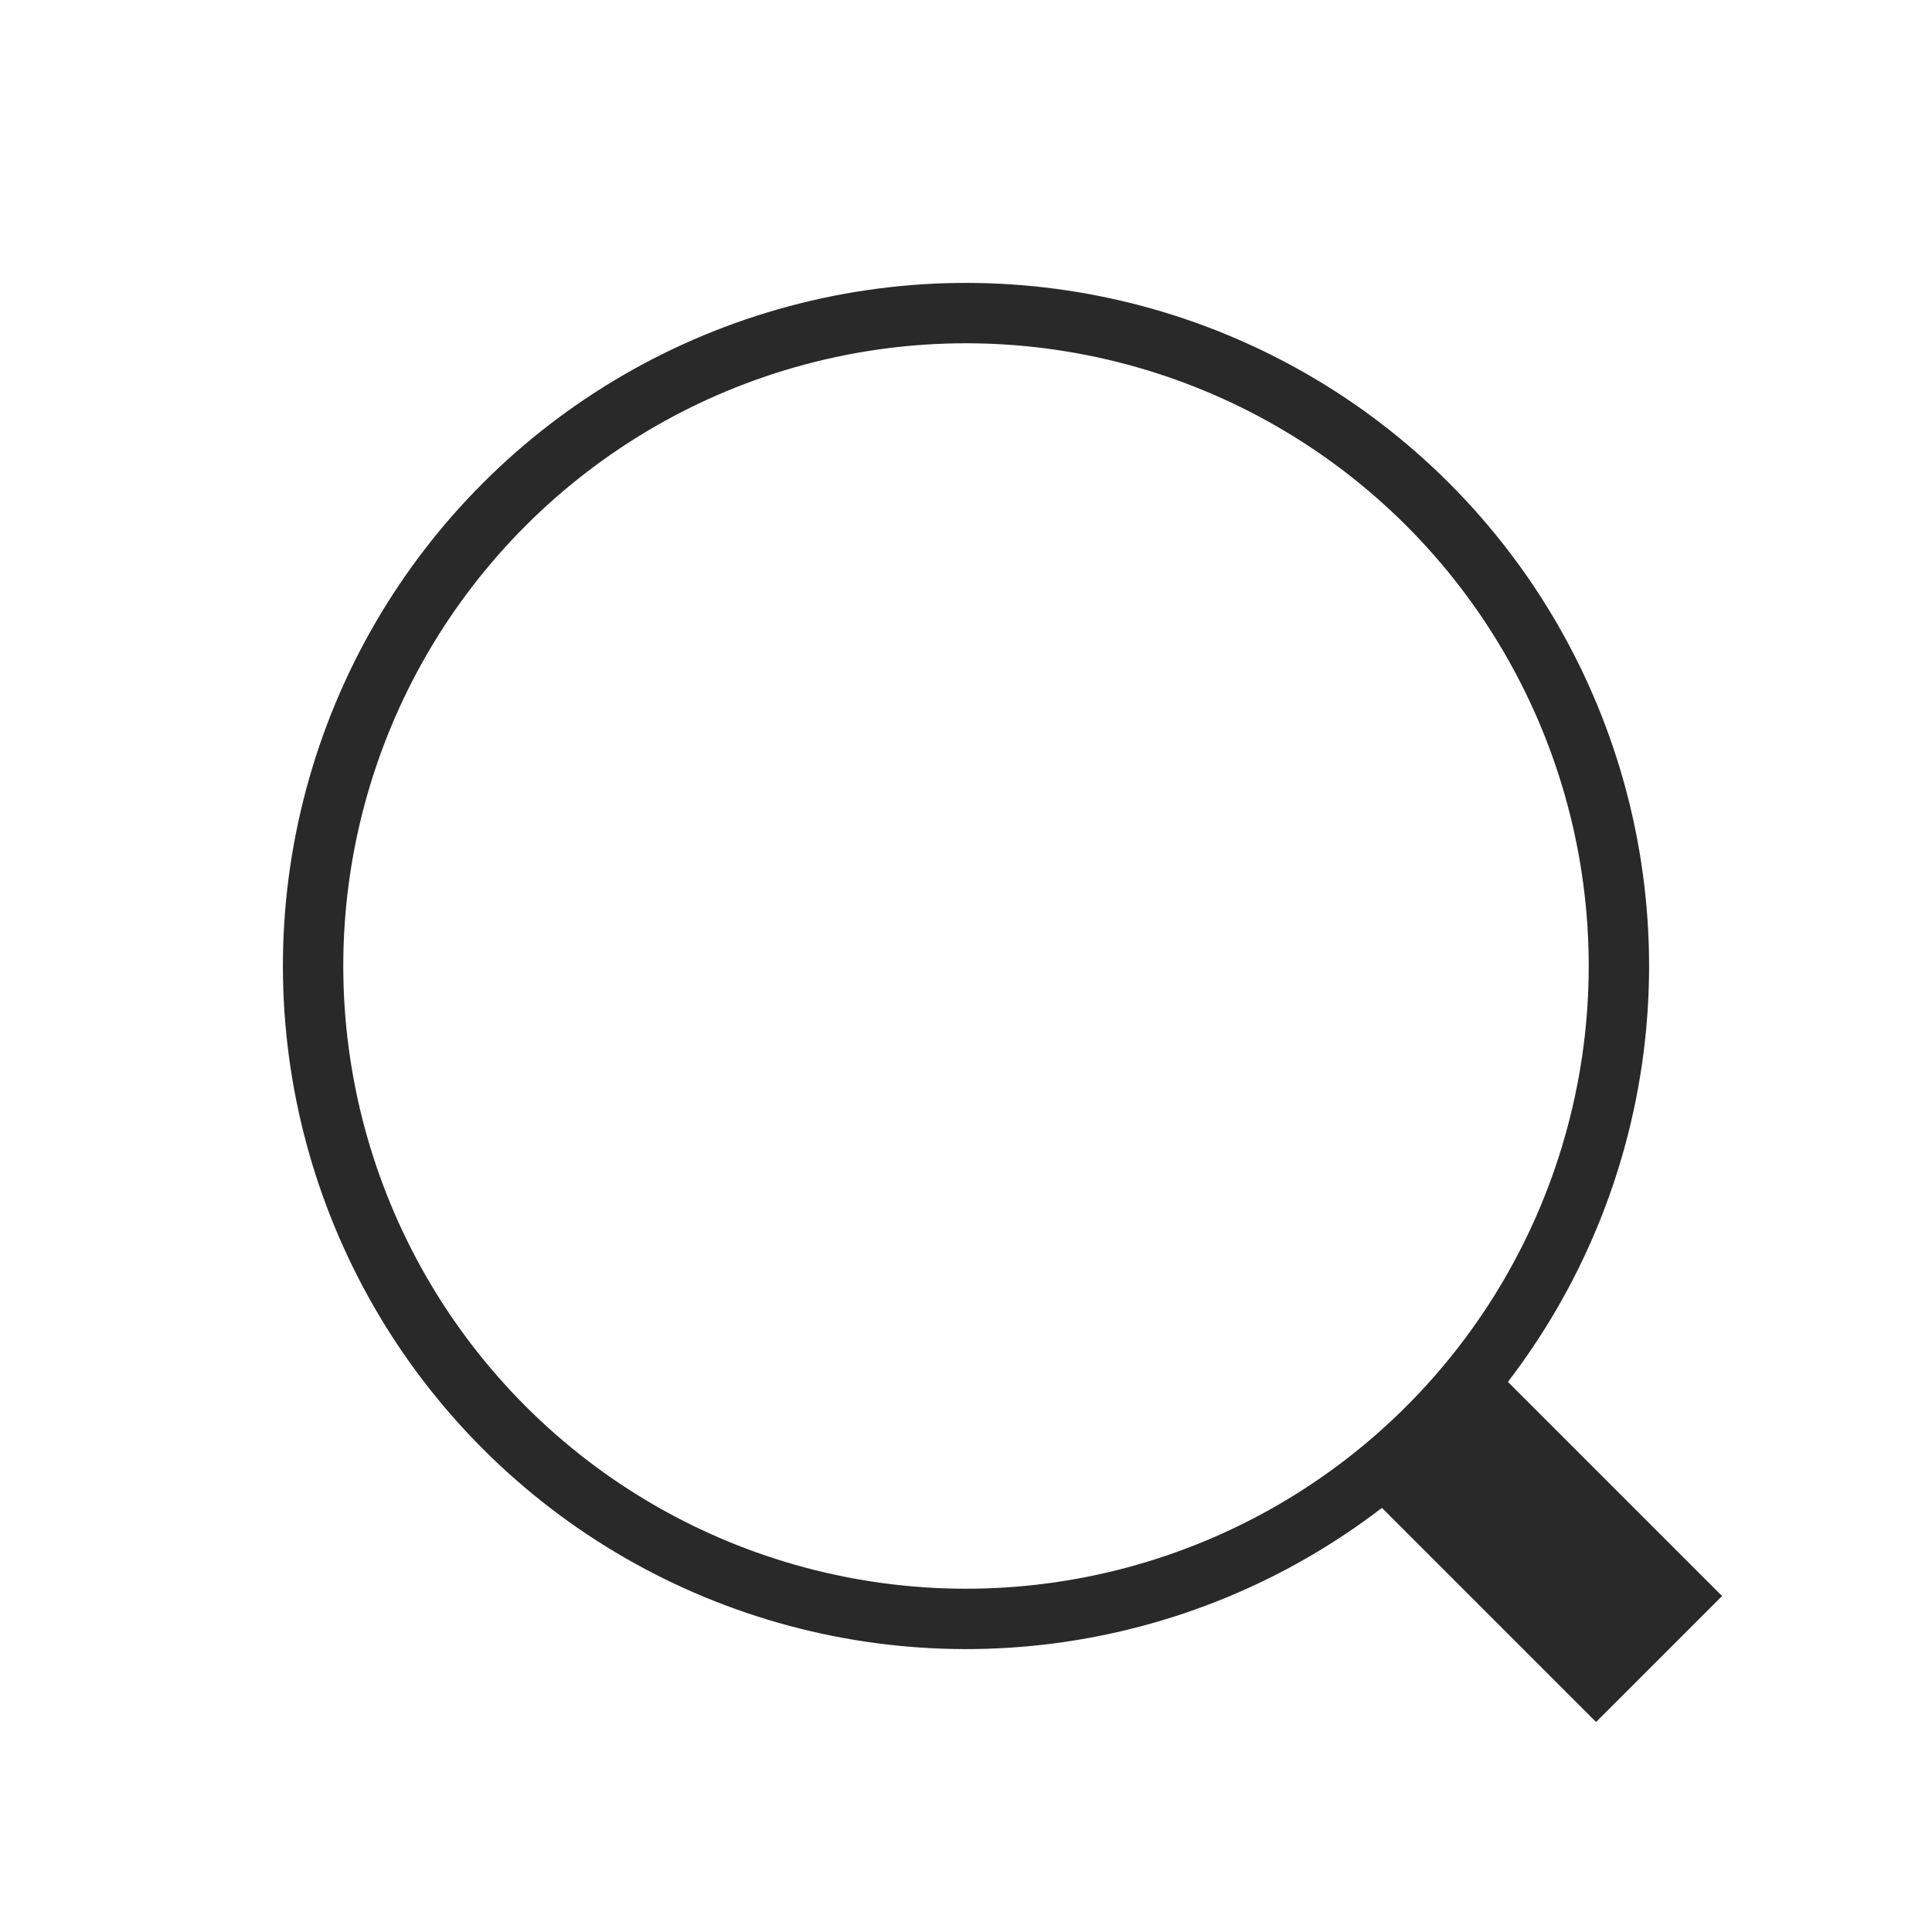 <svg width="32" height="32" fill="none" xmlns="http://www.w3.org/2000/svg">
    <circle cx="16" cy="16" r="10.814" transform="rotate(-45 16 16)" stroke="#292929"/>
    <path fill="#292929" d="m22.262 24.348 2.087-2.087 4.174 4.174-2.087 2.087z"/>
</svg>
